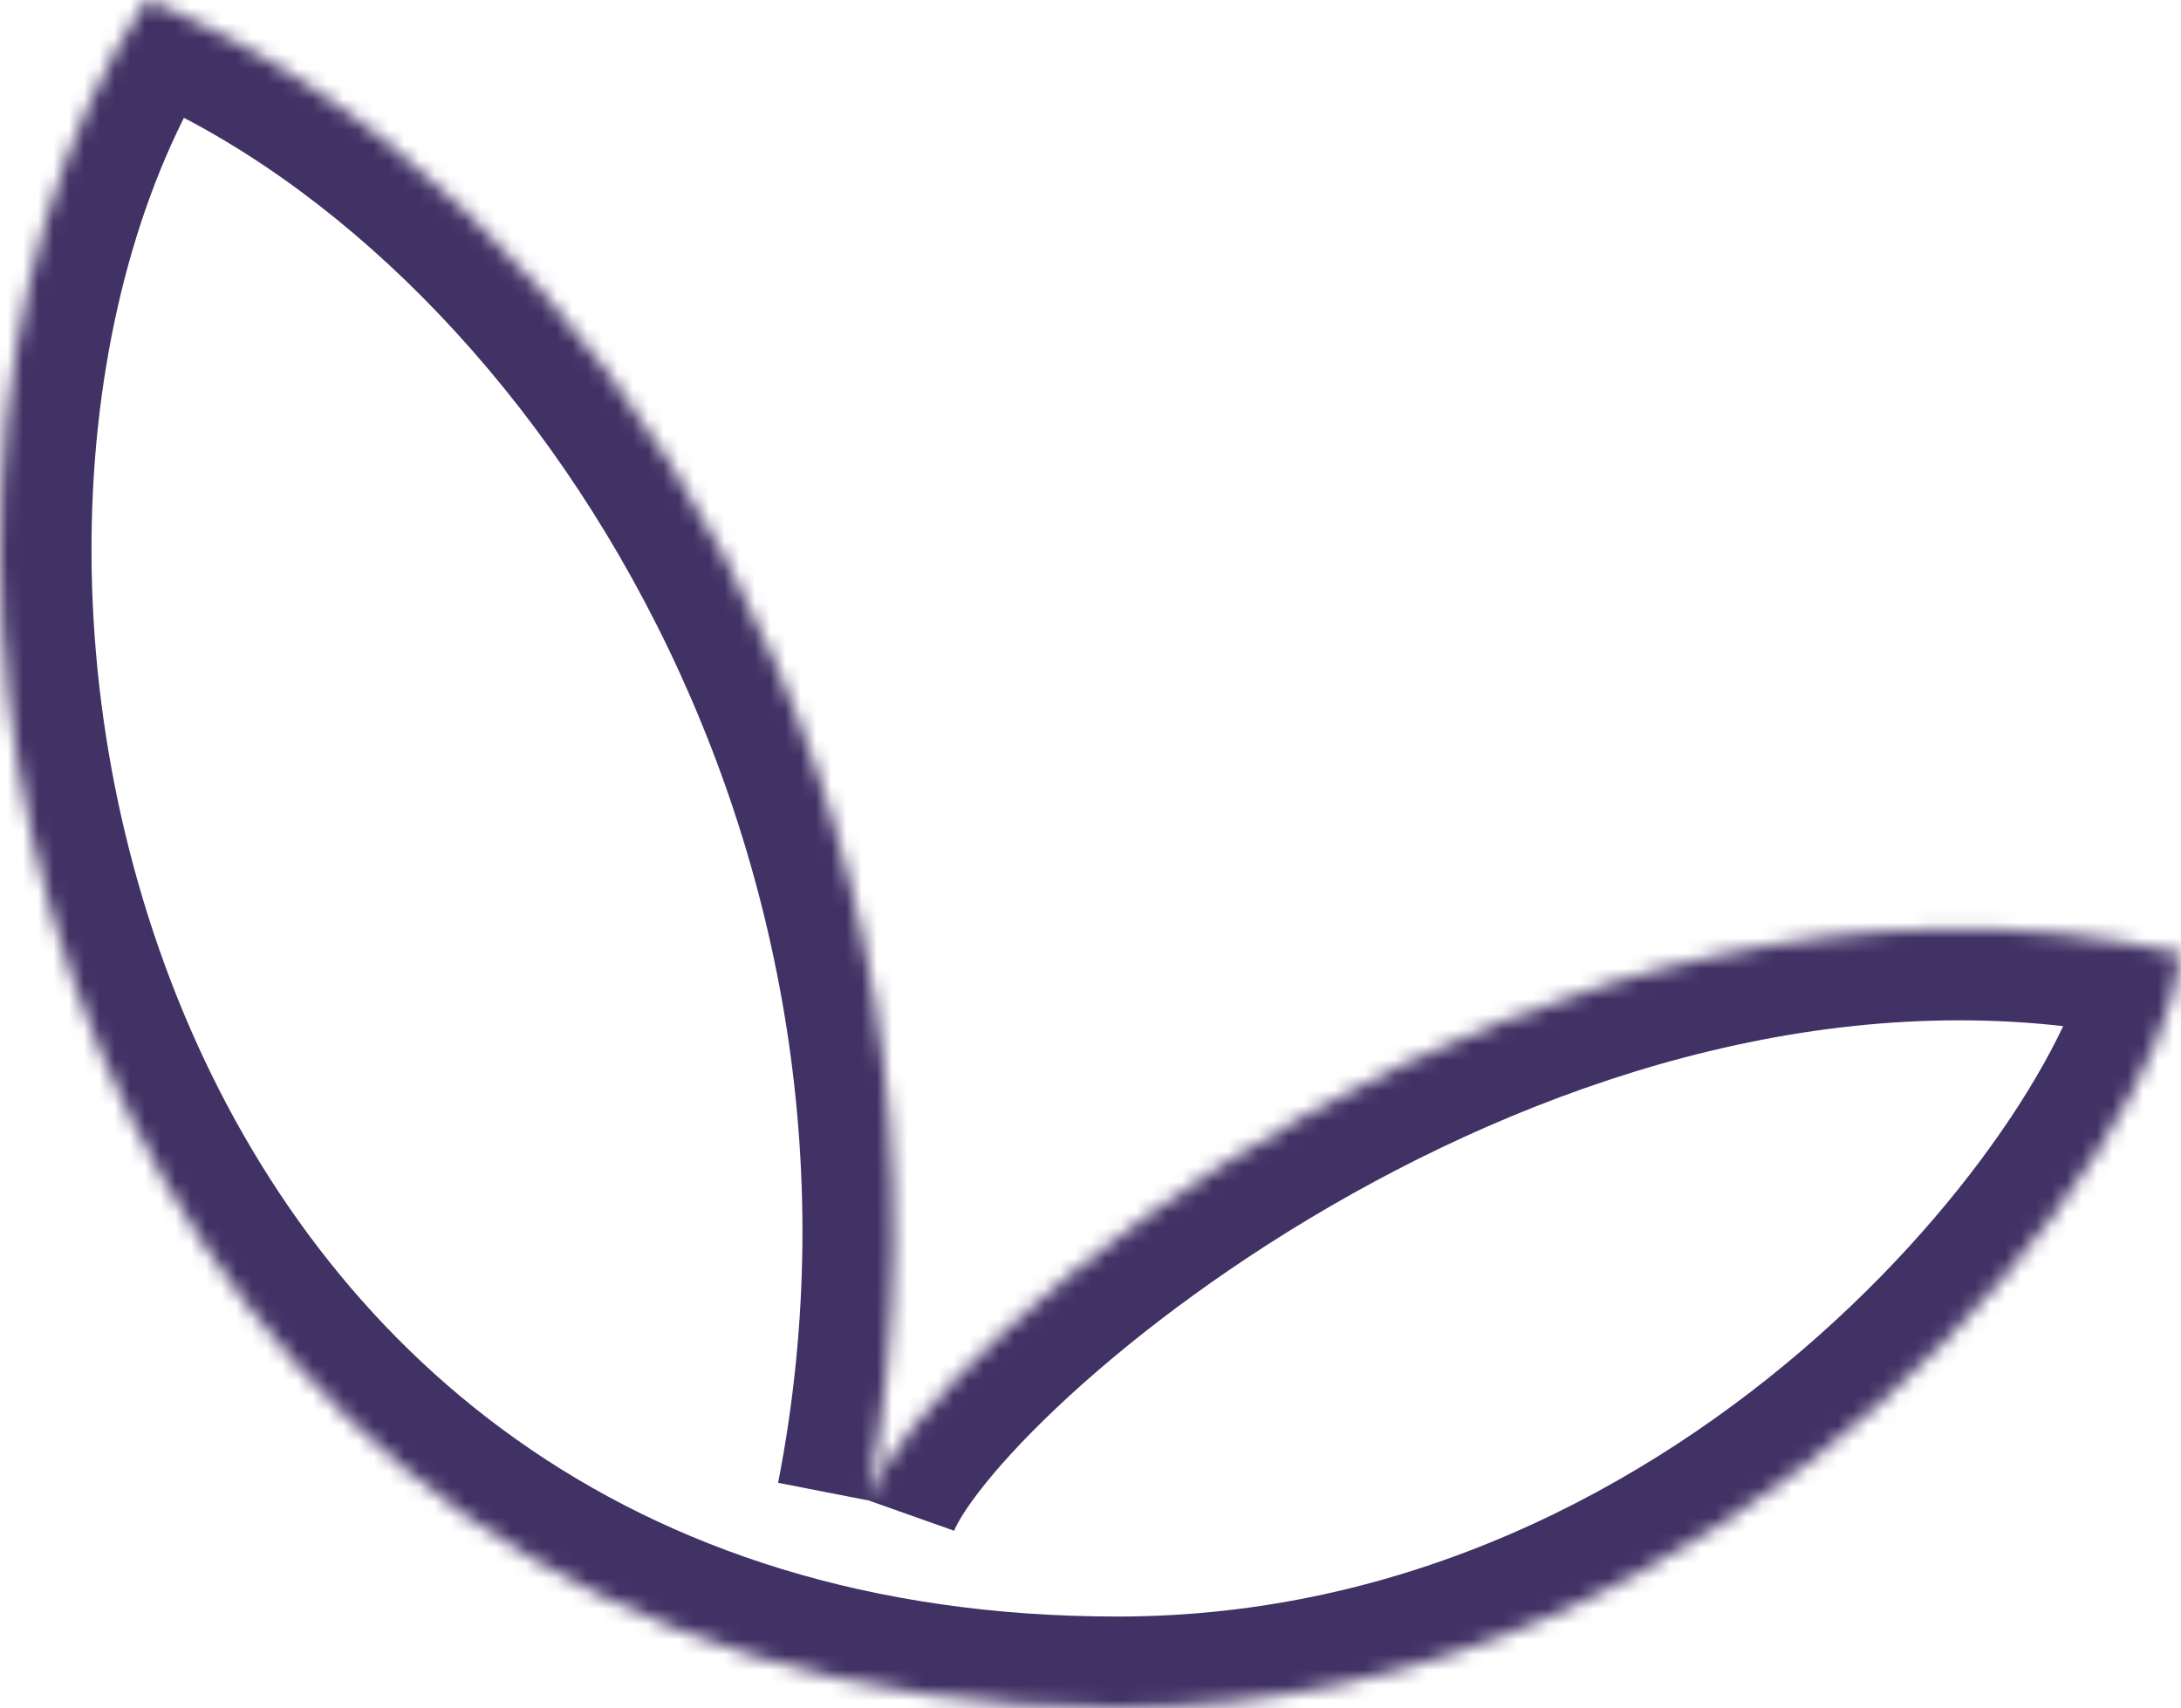 <svg xmlns="http://www.w3.org/2000/svg" width="143" height="112" viewBox="0 0 143 112" fill="none"><g clip-path="url(#clip0_550_4143)"><mask id="path-1-inside-1_550_4143" fill="white"><path d="M56.906 98.381C65.704 53.356 39.041 11.678 9.601 0C-12.991 34.09 2.752 112 73.286 112C114.669 112 141.882 75.314 143 62.525C101.434 52.989 60.514 88.18 56.906 98.373"></path></mask><path d="M9.601 0L11.813 -5.577L7.288 -7.372L4.599 -3.314L9.601 0ZM143 62.525L148.977 63.048L149.432 57.845L144.342 56.677L143 62.525ZM62.795 99.532C72.118 51.818 44.075 7.22 11.813 -5.577L7.388 5.577C34.007 16.136 59.29 54.894 51.018 97.231L62.795 99.532ZM4.599 -3.314C-8.019 15.727 -9.551 45.905 0.986 71.099C11.735 96.799 35.319 118 73.286 118V106C40.719 106 21.165 88.246 12.057 66.469C2.737 44.185 4.629 18.363 14.602 3.314L4.599 -3.314ZM73.286 118C95.817 118 114.327 108.012 127.229 96.543C133.689 90.8 138.849 84.597 142.507 78.887C146.042 73.368 148.571 67.691 148.977 63.048L137.023 62.003C136.87 63.754 135.577 67.458 132.403 72.414C129.35 77.179 124.912 82.546 119.256 87.574C107.927 97.645 92.138 106 73.286 106V118ZM144.342 56.677C121.564 51.451 99.377 58.537 82.79 67.814C74.443 72.483 67.313 77.813 61.978 82.71C59.312 85.158 57.037 87.55 55.264 89.752C53.573 91.851 52.039 94.142 51.25 96.37L62.562 100.375C62.675 100.055 63.209 99.017 64.61 97.278C65.927 95.642 67.766 93.686 70.093 91.551C74.744 87.281 81.118 82.499 88.648 78.287C103.814 69.805 122.869 64.063 141.658 68.373L144.342 56.677Z" fill="#413265" mask="url(#path-1-inside-1_550_4143)"></path></g><defs><clipPath id="clip0_550_4143"><rect width="143" height="112" fill="white"></rect></clipPath></defs></svg>
